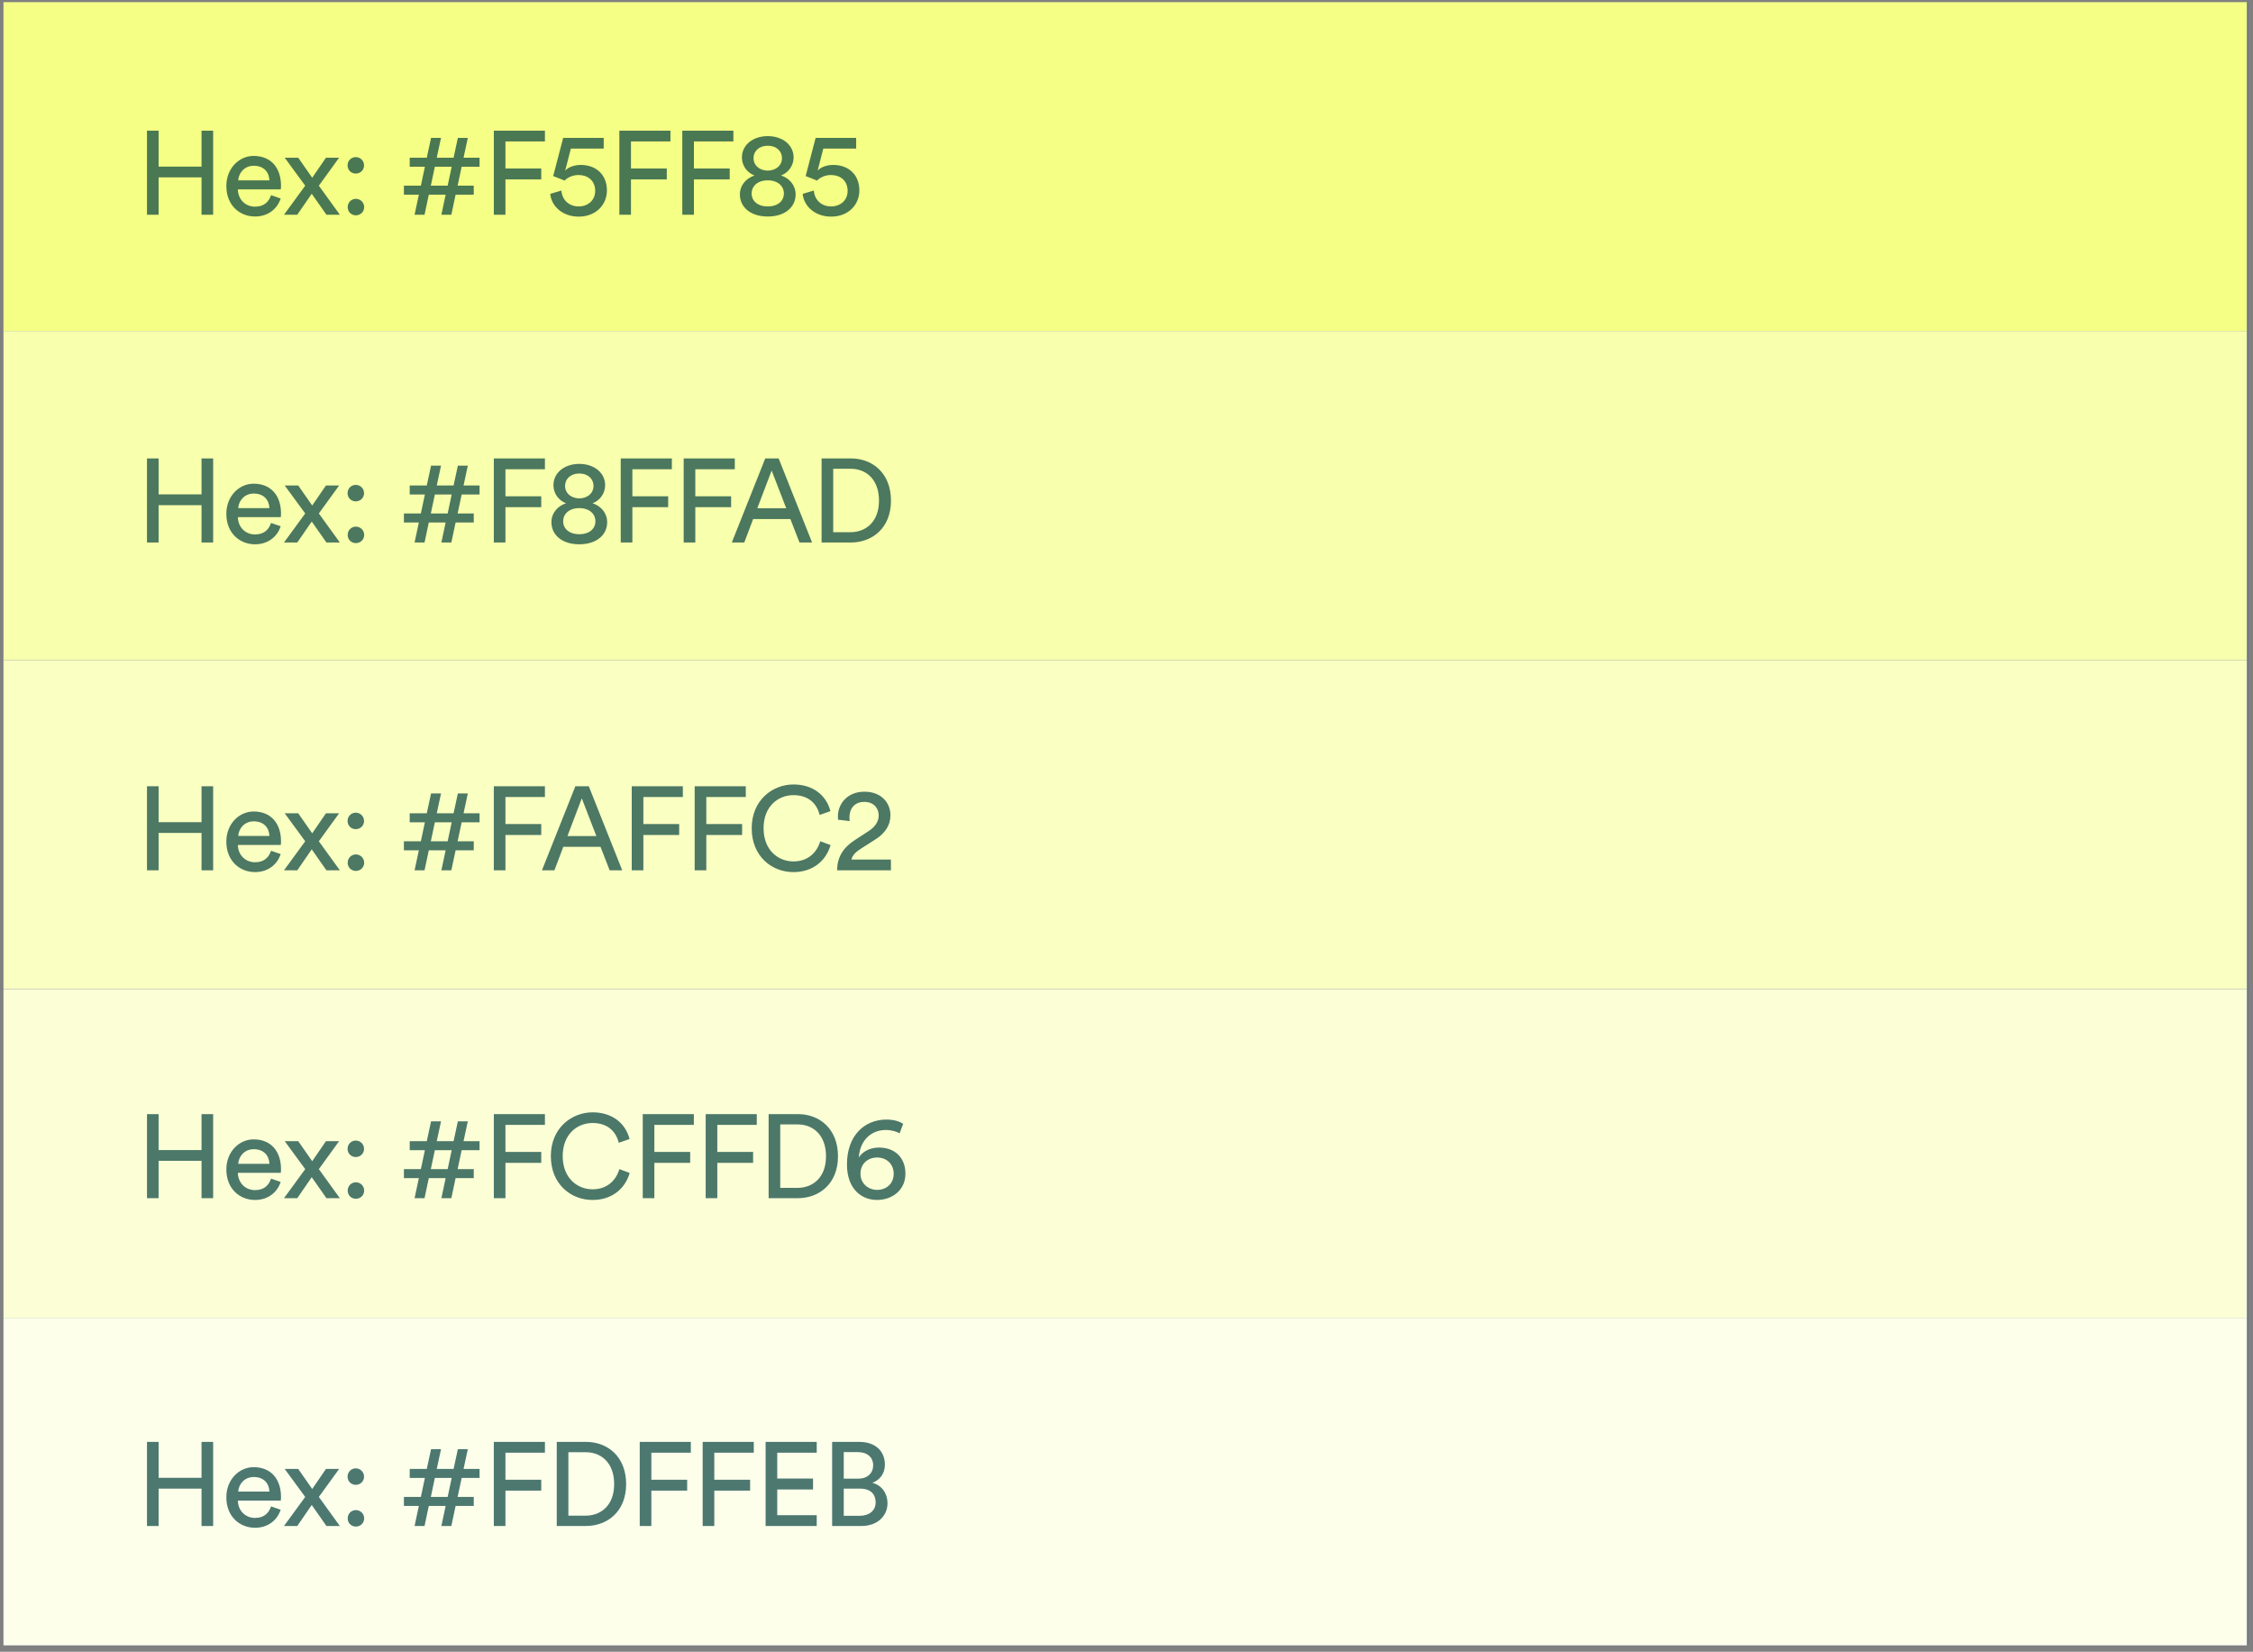 <svg xmlns="http://www.w3.org/2000/svg" width="266" height="195" viewBox="0 0 266 195" fill="none"><rect x="0" y="0" width="266" height="195" fill="#808080" stroke="none"/><g clip-path="url(#clip0_584_73640)"><rect width="265" height="194" transform="translate(0.406 0.25)" fill="#596999"></rect><rect x="0.281" y="0.217" width="265.002" height="38.856" fill="#F5FF85"></rect><rect x="0.281" y="39.071" width="265.002" height="38.856" fill="#F8FFAD"></rect><rect x="0.281" y="77.927" width="265.002" height="38.856" fill="#FAFFC2"></rect><rect x="0.281" y="116.791" width="265.002" height="38.856" fill="#FCFFD6"></rect><rect x="0.281" y="155.647" width="265.002" height="38.856" fill="#FDFFEB"></rect><path d="M25.166 25.351L23.794 25.351L23.794 20.941L18.726 20.941L18.726 25.351L17.354 25.351L17.354 15.425L18.726 15.425L18.726 19.667L23.794 19.667L23.794 15.425L25.166 15.425L25.166 25.351ZM28.124 21.291L31.806 21.291C31.778 20.325 31.148 19.569 29.958 19.569C28.852 19.569 28.18 20.423 28.124 21.291ZM32.002 23.041L33.136 23.433C32.758 24.623 31.68 25.561 30.112 25.561C28.306 25.561 26.724 24.245 26.724 21.963C26.724 19.849 28.25 18.407 29.944 18.407C32.016 18.407 33.178 19.835 33.178 21.935C33.178 22.103 33.164 22.271 33.15 22.355L28.082 22.355C28.11 23.559 28.978 24.399 30.112 24.399C31.204 24.399 31.75 23.797 32.002 23.041ZM33.529 25.351L36.035 21.921L33.613 18.617H35.209L36.861 20.983L38.485 18.617H40.039L37.645 21.921C38.051 22.467 39.717 24.805 40.123 25.351H38.541L36.805 22.873L35.097 25.351H33.529ZM41.05 24.455C41.05 23.909 41.47 23.475 42.016 23.475C42.562 23.475 42.996 23.909 42.996 24.455C42.996 25.001 42.562 25.421 42.016 25.421C41.47 25.421 41.05 25.001 41.05 24.455ZM41.036 19.527C41.036 18.981 41.456 18.547 42.002 18.547C42.548 18.547 42.982 18.981 42.982 19.527C42.982 20.073 42.548 20.493 42.002 20.493C41.456 20.493 41.036 20.073 41.036 19.527ZM48.373 19.681L48.373 18.617H50.389L50.893 16.279H52.069L51.565 18.617H53.553L54.057 16.279H55.233L54.729 18.617L56.619 18.617L56.619 19.681L54.505 19.681L54.029 21.921L55.933 21.921L55.933 22.985L53.791 22.985L53.287 25.351H52.111L52.615 22.985H50.627L50.123 25.351L48.947 25.351L49.451 22.985L47.687 22.985V21.921L49.689 21.921L50.165 19.681H48.373ZM51.341 19.681L50.865 21.921H52.853L53.329 19.681H51.341ZM59.675 25.351H58.303L58.303 15.425L64.337 15.425V16.699L59.675 16.699L59.675 19.891L63.903 19.891V21.179L59.675 21.179L59.675 25.351ZM64.964 22.887L66.28 22.495C66.364 23.615 67.19 24.371 68.324 24.371C69.402 24.371 70.27 23.657 70.27 22.537C70.27 21.291 69.36 20.661 68.31 20.661C67.666 20.661 67.05 20.913 66.658 21.319C66.182 21.137 65.776 20.955 65.314 20.787L66.49 16.279L71.278 16.279V17.539L67.4 17.539L66.728 20.143C67.134 19.695 67.862 19.471 68.576 19.471C70.354 19.471 71.656 20.605 71.656 22.481C71.656 24.189 70.34 25.575 68.324 25.575C66.392 25.575 65.09 24.315 64.964 22.887ZM74.496 25.351L73.124 25.351L73.124 15.425L79.157 15.425V16.699L74.496 16.699L74.496 19.891L78.724 19.891V21.179L74.496 21.179L74.496 25.351ZM81.927 25.351H80.555L80.555 15.425L86.588 15.425V16.699L81.927 16.699L81.927 19.891L86.154 19.891V21.179L81.927 21.179L81.927 25.351ZM90.645 20.143C91.611 20.129 92.325 19.541 92.325 18.659C92.325 17.847 91.667 17.203 90.645 17.203C89.623 17.203 88.965 17.847 88.965 18.659C88.965 19.541 89.679 20.129 90.645 20.143ZM90.645 24.371C91.863 24.371 92.549 23.699 92.549 22.845C92.549 21.977 91.849 21.291 90.645 21.291C89.441 21.291 88.741 21.977 88.741 22.845C88.741 23.699 89.427 24.371 90.645 24.371ZM90.645 25.561C88.559 25.561 87.355 24.413 87.355 22.957C87.355 21.851 88.111 21.039 89.077 20.717C88.251 20.409 87.593 19.597 87.593 18.589C87.593 17.105 88.909 16.069 90.645 16.069C92.381 16.069 93.697 17.105 93.697 18.589C93.697 19.569 93.053 20.409 92.213 20.717C93.179 21.025 93.935 21.851 93.935 22.957C93.935 24.413 92.731 25.561 90.645 25.561ZM94.769 22.887L96.085 22.495C96.169 23.615 96.995 24.371 98.129 24.371C99.207 24.371 100.075 23.657 100.075 22.537C100.075 21.291 99.165 20.661 98.115 20.661C97.471 20.661 96.855 20.913 96.463 21.319C95.987 21.137 95.581 20.955 95.119 20.787L96.295 16.279L101.083 16.279V17.539L97.205 17.539L96.533 20.143C96.939 19.695 97.667 19.471 98.381 19.471C100.159 19.471 101.461 20.605 101.461 22.481C101.461 24.189 100.145 25.575 98.129 25.575C96.197 25.575 94.895 24.315 94.769 22.887Z" fill="#02403D" fill-opacity="0.7"></path><path d="M25.166 64.048H23.794L23.794 59.638L18.726 59.638L18.726 64.048H17.354L17.354 54.122H18.726L18.726 58.364L23.794 58.364L23.794 54.122L25.166 54.122L25.166 64.048ZM28.124 59.988L31.806 59.988C31.778 59.022 31.148 58.266 29.958 58.266C28.852 58.266 28.18 59.12 28.124 59.988ZM32.002 61.738L33.136 62.13C32.758 63.32 31.68 64.258 30.112 64.258C28.306 64.258 26.724 62.942 26.724 60.66C26.724 58.546 28.25 57.104 29.944 57.104C32.016 57.104 33.178 58.532 33.178 60.632C33.178 60.8 33.164 60.968 33.15 61.052L28.082 61.052C28.11 62.256 28.978 63.096 30.112 63.096C31.204 63.096 31.75 62.494 32.002 61.738ZM33.529 64.048L36.035 60.618L33.613 57.314H35.209L36.861 59.68L38.485 57.314H40.039L37.645 60.618C38.051 61.164 39.717 63.502 40.123 64.048H38.541L36.805 61.57L35.097 64.048H33.529ZM41.05 63.152C41.05 62.606 41.47 62.172 42.016 62.172C42.562 62.172 42.996 62.606 42.996 63.152C42.996 63.698 42.562 64.118 42.016 64.118C41.47 64.118 41.05 63.698 41.05 63.152ZM41.036 58.224C41.036 57.678 41.456 57.244 42.002 57.244C42.548 57.244 42.982 57.678 42.982 58.224C42.982 58.77 42.548 59.19 42.002 59.19C41.456 59.19 41.036 58.77 41.036 58.224ZM48.373 58.378L48.373 57.314L50.389 57.314L50.893 54.976H52.069L51.565 57.314H53.553L54.057 54.976L55.233 54.976L54.729 57.314L56.619 57.314L56.619 58.378L54.505 58.378L54.029 60.618L55.933 60.618L55.933 61.682L53.791 61.682L53.287 64.048H52.111L52.615 61.682H50.627L50.123 64.048H48.947L49.451 61.682L47.687 61.682V60.618L49.689 60.618L50.165 58.378L48.373 58.378ZM51.341 58.378L50.865 60.618H52.853L53.329 58.378H51.341ZM59.675 64.048H58.303L58.303 54.122L64.337 54.122V55.396L59.675 55.396L59.675 58.588L63.903 58.588V59.876L59.675 59.876L59.675 64.048ZM68.394 58.84C69.36 58.826 70.074 58.238 70.074 57.356C70.074 56.544 69.416 55.9 68.394 55.9C67.372 55.9 66.714 56.544 66.714 57.356C66.714 58.238 67.428 58.826 68.394 58.84ZM68.394 63.068C69.612 63.068 70.298 62.396 70.298 61.542C70.298 60.674 69.598 59.988 68.394 59.988C67.19 59.988 66.49 60.674 66.49 61.542C66.49 62.396 67.176 63.068 68.394 63.068ZM68.394 64.258C66.308 64.258 65.104 63.11 65.104 61.654C65.104 60.548 65.86 59.736 66.826 59.414C66 59.106 65.342 58.294 65.342 57.286C65.342 55.802 66.658 54.766 68.394 54.766C70.13 54.766 71.446 55.802 71.446 57.286C71.446 58.266 70.802 59.106 69.962 59.414C70.928 59.722 71.684 60.548 71.684 61.654C71.684 63.11 70.48 64.258 68.394 64.258ZM74.66 64.048H73.288L73.288 54.122L79.322 54.122V55.396L74.66 55.396L74.66 58.588H78.888V59.876H74.66L74.66 64.048ZM82.091 64.048L80.719 64.048L80.719 54.122L86.752 54.122V55.396L82.091 55.396L82.091 58.588L86.319 58.588V59.876L82.091 59.876L82.091 64.048ZM94.394 64.048L93.317 61.276L88.921 61.276L87.871 64.048H86.4L90.349 54.122L91.93 54.122L95.879 64.048L94.394 64.048ZM91.105 55.55L89.41 60.002L92.826 60.002L91.105 55.55ZM98.374 62.83H100.404C102.238 62.83 103.778 61.598 103.778 59.106C103.778 56.6 102.266 55.34 100.432 55.34H98.374L98.374 62.83ZM100.446 64.048H97.002L97.002 54.122L100.474 54.122C102.994 54.122 105.192 55.844 105.192 59.106C105.192 62.354 102.966 64.048 100.446 64.048Z" fill="#02403D" fill-opacity="0.7"></path><path d="M25.166 102.748H23.794L23.794 98.338L18.726 98.338L18.726 102.748H17.354L17.354 92.822H18.726L18.726 97.064L23.794 97.064L23.794 92.822H25.166L25.166 102.748ZM28.124 98.688H31.806C31.778 97.722 31.148 96.966 29.958 96.966C28.852 96.966 28.18 97.82 28.124 98.688ZM32.002 100.438L33.136 100.83C32.758 102.02 31.68 102.958 30.112 102.958C28.306 102.958 26.724 101.642 26.724 99.36C26.724 97.246 28.25 95.804 29.944 95.804C32.016 95.804 33.178 97.232 33.178 99.332C33.178 99.5 33.164 99.668 33.15 99.752H28.082C28.11 100.956 28.978 101.796 30.112 101.796C31.204 101.796 31.75 101.194 32.002 100.438ZM33.529 102.748L36.035 99.318L33.613 96.014L35.209 96.014L36.861 98.38L38.485 96.014H40.039L37.645 99.318C38.051 99.864 39.717 102.202 40.123 102.748H38.541L36.805 100.27L35.097 102.748H33.529ZM41.05 101.852C41.05 101.306 41.47 100.872 42.016 100.872C42.562 100.872 42.996 101.306 42.996 101.852C42.996 102.398 42.562 102.818 42.016 102.818C41.47 102.818 41.05 102.398 41.05 101.852ZM41.036 96.924C41.036 96.378 41.456 95.944 42.002 95.944C42.548 95.944 42.982 96.378 42.982 96.924C42.982 97.47 42.548 97.89 42.002 97.89C41.456 97.89 41.036 97.47 41.036 96.924ZM48.373 97.078L48.373 96.014H50.389L50.893 93.676H52.069L51.565 96.014H53.553L54.057 93.676H55.233L54.729 96.014H56.619L56.619 97.078H54.505L54.029 99.318H55.933L55.933 100.382H53.791L53.287 102.748H52.111L52.615 100.382H50.627L50.123 102.748H48.947L49.451 100.382H47.687V99.318H49.689L50.165 97.078H48.373ZM51.341 97.078L50.865 99.318H52.853L53.329 97.078H51.341ZM59.675 102.748H58.303L58.303 92.822H64.337V94.096H59.675L59.675 97.288H63.903V98.576H59.675L59.675 102.748ZM71.979 102.748L70.901 99.976L66.505 99.976L65.455 102.748H63.985L67.933 92.822H69.515L73.463 102.748H71.979ZM68.689 94.25L66.995 98.702H70.411L68.689 94.25ZM75.958 102.748H74.586L74.586 92.822H80.62V94.096H75.958L75.958 97.288H80.186V98.576H75.958L75.958 102.748ZM83.389 102.748H82.017L82.017 92.822L88.051 92.822V94.096H83.389L83.389 97.288H87.617V98.576H83.389L83.389 102.748ZM93.678 102.958C91.116 102.958 88.75 101.096 88.75 97.778C88.75 94.46 91.214 92.612 93.678 92.612C95.946 92.612 97.542 93.844 98.046 95.762L96.772 96.21C96.394 94.712 95.302 93.872 93.678 93.872C91.872 93.872 90.15 95.188 90.15 97.778C90.15 100.368 91.872 101.698 93.678 101.698C95.372 101.698 96.436 100.676 96.842 99.318L98.06 99.766C97.528 101.628 95.96 102.958 93.678 102.958ZM100.314 96.938L98.942 96.77C98.928 96.644 98.928 96.518 98.928 96.406C98.928 94.852 100.076 93.466 102.064 93.466C104.01 93.466 105.13 94.74 105.13 96.252C105.13 97.442 104.458 98.394 103.422 99.052L101.63 100.2C101.112 100.536 100.65 100.914 100.524 101.474H105.186V102.748H98.83C98.858 101.264 99.446 100.13 100.986 99.136L102.498 98.156C103.352 97.61 103.744 96.966 103.744 96.266C103.744 95.44 103.184 94.67 102.036 94.67C100.846 94.67 100.286 95.496 100.286 96.532C100.286 96.658 100.3 96.798 100.314 96.938Z" fill="#02403D" fill-opacity="0.7"></path><path d="M25.166 141.455H23.794L23.794 137.045H18.726L18.726 141.455H17.354L17.354 131.529H18.726L18.726 135.771H23.794L23.794 131.529H25.166L25.166 141.455ZM28.124 137.395L31.806 137.395C31.778 136.429 31.148 135.673 29.958 135.673C28.852 135.673 28.18 136.527 28.124 137.395ZM32.002 139.145L33.136 139.537C32.758 140.727 31.68 141.665 30.112 141.665C28.306 141.665 26.724 140.349 26.724 138.067C26.724 135.953 28.25 134.511 29.944 134.511C32.016 134.511 33.178 135.939 33.178 138.039C33.178 138.207 33.164 138.375 33.15 138.459L28.082 138.459C28.11 139.663 28.978 140.503 30.112 140.503C31.204 140.503 31.75 139.901 32.002 139.145ZM33.529 141.455L36.035 138.025L33.613 134.721H35.209L36.861 137.087L38.485 134.721H40.039L37.645 138.025C38.051 138.571 39.717 140.909 40.123 141.455H38.541L36.805 138.977L35.097 141.455H33.529ZM41.05 140.559C41.05 140.013 41.47 139.579 42.016 139.579C42.562 139.579 42.996 140.013 42.996 140.559C42.996 141.105 42.562 141.525 42.016 141.525C41.47 141.525 41.05 141.105 41.05 140.559ZM41.036 135.631C41.036 135.085 41.456 134.651 42.002 134.651C42.548 134.651 42.982 135.085 42.982 135.631C42.982 136.177 42.548 136.597 42.002 136.597C41.456 136.597 41.036 136.177 41.036 135.631ZM48.373 135.785L48.373 134.721H50.389L50.893 132.383H52.069L51.565 134.721L53.553 134.721L54.057 132.383H55.233L54.729 134.721H56.619L56.619 135.785H54.505L54.029 138.025H55.933L55.933 139.089H53.791L53.287 141.455H52.111L52.615 139.089L50.627 139.089L50.123 141.455H48.947L49.451 139.089H47.687V138.025H49.689L50.165 135.785H48.373ZM51.341 135.785L50.865 138.025L52.853 138.025L53.329 135.785L51.341 135.785ZM59.675 141.455H58.303L58.303 131.529H64.337V132.803H59.675L59.675 135.995H63.903V137.283H59.675L59.675 141.455ZM69.963 141.665C67.401 141.665 65.035 139.803 65.035 136.485C65.035 133.167 67.499 131.319 69.963 131.319C72.231 131.319 73.827 132.551 74.331 134.469L73.057 134.917C72.679 133.419 71.587 132.579 69.963 132.579C68.157 132.579 66.435 133.895 66.435 136.485C66.435 139.075 68.157 140.405 69.963 140.405C71.657 140.405 72.721 139.383 73.127 138.025L74.345 138.473C73.813 140.335 72.245 141.665 69.963 141.665ZM77.257 141.455L75.885 141.455L75.885 131.529L81.919 131.529V132.803H77.257L77.257 135.995H81.485V137.283H77.257L77.257 141.455ZM84.688 141.455H83.316L83.316 131.529H89.35V132.803H84.688L84.688 135.995H88.916V137.283H84.688L84.688 141.455ZM92.119 140.237H94.149C95.983 140.237 97.523 139.005 97.523 136.513C97.523 134.007 96.011 132.747 94.177 132.747H92.119L92.119 140.237ZM94.191 141.455H90.747L90.747 131.529H94.219C96.739 131.529 98.937 133.251 98.937 136.513C98.937 139.761 96.711 141.455 94.191 141.455ZM106.633 132.677L106.213 133.797C105.877 133.601 105.275 133.405 104.589 133.405C102.699 133.405 101.509 134.791 101.397 136.653C101.761 136.051 102.587 135.477 103.791 135.477C105.583 135.477 106.899 136.597 106.899 138.571C106.899 140.517 105.317 141.665 103.539 141.665C101.803 141.665 99.997 140.461 99.997 137.465C99.997 134.091 102.027 132.173 104.673 132.173C105.499 132.173 106.213 132.383 106.633 132.677ZM101.593 138.571C101.593 139.761 102.559 140.475 103.553 140.475C104.617 140.475 105.513 139.775 105.513 138.571C105.513 137.353 104.603 136.653 103.553 136.653C102.503 136.653 101.593 137.353 101.593 138.571Z" fill="#02403D" fill-opacity="0.7"></path><path d="M25.166 180.154H23.794L23.794 175.744H18.726L18.726 180.154H17.354L17.354 170.228H18.726L18.726 174.47H23.794L23.794 170.228H25.166L25.166 180.154ZM28.124 176.094L31.806 176.094C31.778 175.128 31.148 174.372 29.958 174.372C28.852 174.372 28.18 175.226 28.124 176.094ZM32.002 177.844L33.136 178.236C32.758 179.426 31.68 180.364 30.112 180.364C28.306 180.364 26.724 179.048 26.724 176.766C26.724 174.652 28.25 173.21 29.944 173.21C32.016 173.21 33.178 174.638 33.178 176.738C33.178 176.906 33.164 177.074 33.15 177.158L28.082 177.158C28.11 178.362 28.978 179.202 30.112 179.202C31.204 179.202 31.75 178.6 32.002 177.844ZM33.529 180.154L36.035 176.724L33.613 173.42H35.209L36.861 175.786L38.485 173.42H40.039L37.645 176.724C38.051 177.27 39.717 179.608 40.123 180.154H38.541L36.805 177.676L35.097 180.154H33.529ZM41.05 179.258C41.05 178.712 41.47 178.278 42.016 178.278C42.562 178.278 42.996 178.712 42.996 179.258C42.996 179.804 42.562 180.224 42.016 180.224C41.47 180.224 41.05 179.804 41.05 179.258ZM41.036 174.33C41.036 173.784 41.456 173.35 42.002 173.35C42.548 173.35 42.982 173.784 42.982 174.33C42.982 174.876 42.548 175.296 42.002 175.296C41.456 175.296 41.036 174.876 41.036 174.33ZM48.373 174.484L48.373 173.42H50.389L50.893 171.082H52.069L51.565 173.42L53.553 173.42L54.057 171.082H55.233L54.729 173.42H56.619L56.619 174.484H54.505L54.029 176.724H55.933L55.933 177.788H53.791L53.287 180.154H52.111L52.615 177.788L50.627 177.788L50.123 180.154H48.947L49.451 177.788H47.687V176.724H49.689L50.165 174.484H48.373ZM51.341 174.484L50.865 176.724L52.853 176.724L53.329 174.484L51.341 174.484ZM59.675 180.154H58.303L58.303 170.228H64.337V171.502H59.675L59.675 174.694H63.903V175.982H59.675L59.675 180.154ZM67.106 178.936H69.136C70.97 178.936 72.51 177.704 72.51 175.212C72.51 172.706 70.998 171.446 69.164 171.446H67.106L67.106 178.936ZM69.178 180.154H65.734L65.734 170.228H69.206C71.726 170.228 73.924 171.95 73.924 175.212C73.924 178.46 71.698 180.154 69.178 180.154ZM76.902 180.154H75.53L75.53 170.228L81.564 170.228V171.502H76.902L76.902 174.694H81.13V175.982H76.902L76.902 180.154ZM84.333 180.154H82.961L82.961 170.228H88.995V171.502H84.333L84.333 174.694H88.561V175.982H84.333L84.333 180.154ZM96.426 180.154H90.392L90.392 170.228H96.426V171.502H91.764L91.764 174.554H95.992V175.842H91.764L91.764 178.88H96.426V180.154ZM98.246 170.228L101.48 170.228C103.37 170.228 104.476 171.348 104.476 172.916C104.476 173.98 103.86 174.736 102.992 175.058C104.126 175.338 104.784 176.346 104.784 177.452C104.784 179.02 103.538 180.154 101.718 180.154L98.246 180.154L98.246 170.228ZM99.618 174.568L101.326 174.568C102.432 174.568 103.09 173.91 103.09 172.986C103.09 172.048 102.404 171.432 101.27 171.432L99.618 171.432L99.618 174.568ZM99.618 178.95H101.522C102.628 178.95 103.384 178.334 103.384 177.368C103.384 176.416 102.782 175.744 101.578 175.744L99.618 175.744L99.618 178.95Z" fill="#02403D" fill-opacity="0.7"></path></g><defs><clipPath id="clip0_584_73640"><rect width="265" height="194" fill="white" transform="translate(0.406 0.25)"></rect></clipPath></defs></svg>